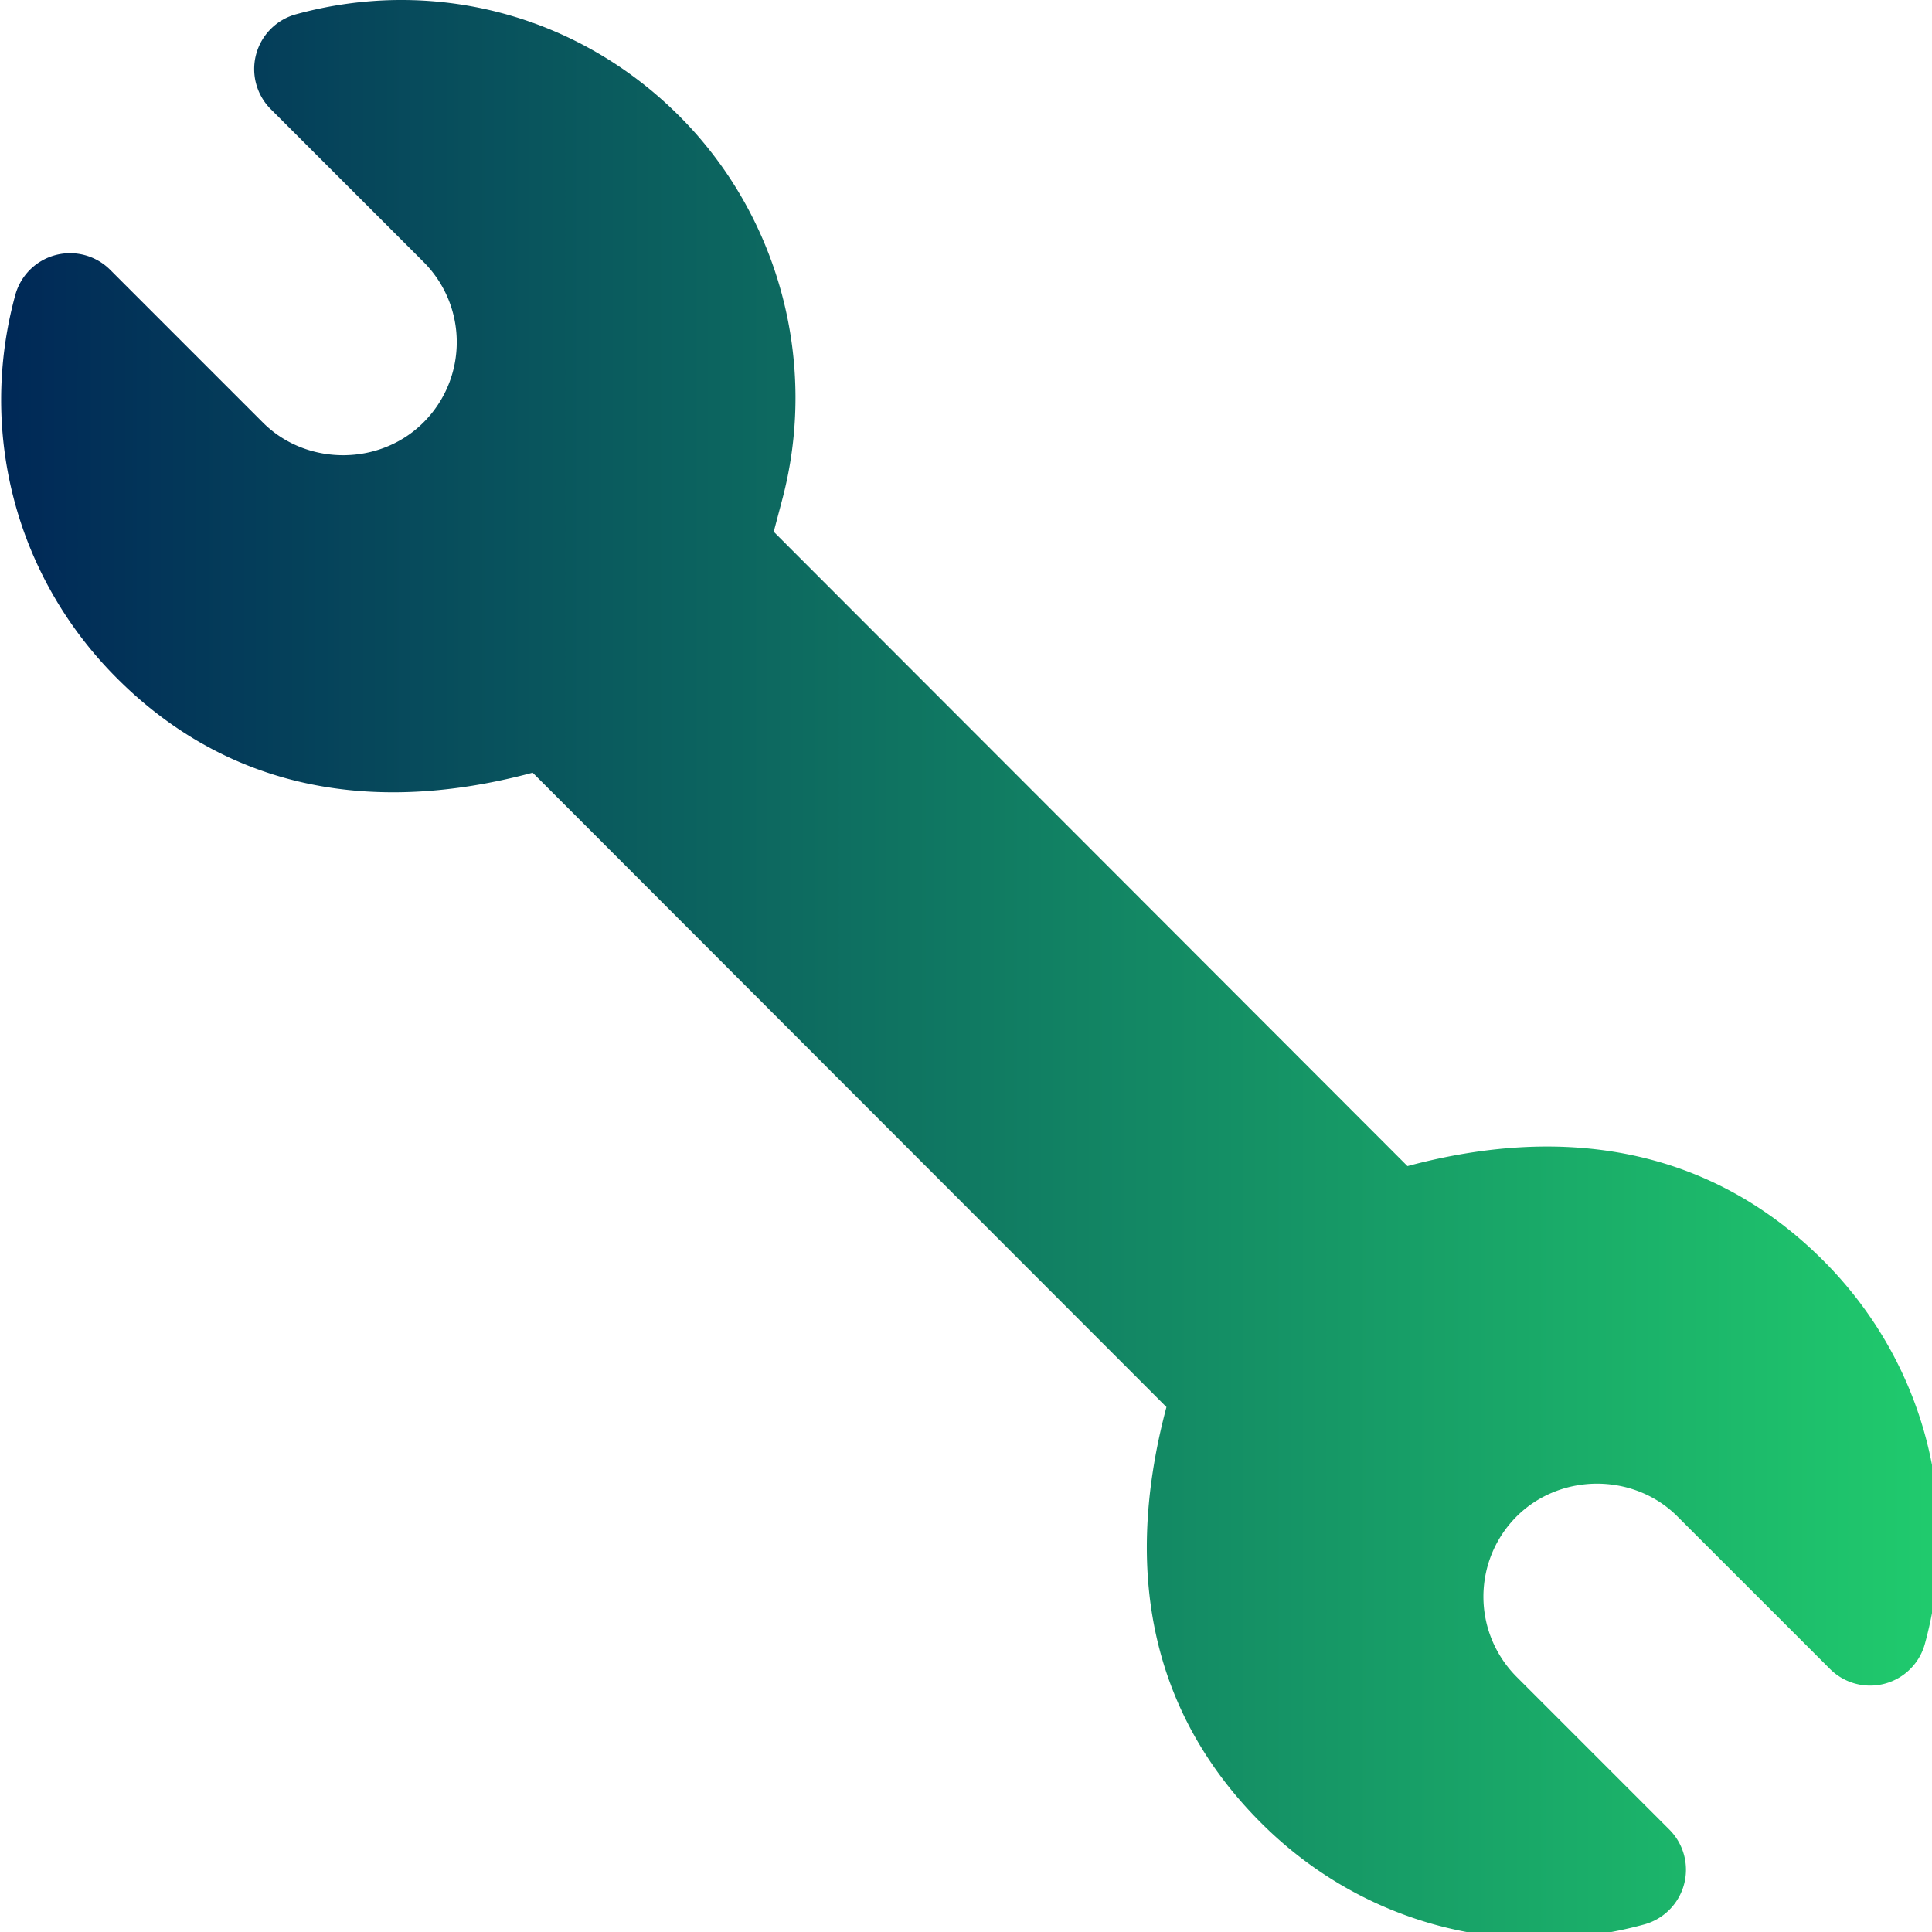 <?xml version="1.0" encoding="UTF-8" standalone="no"?>
<svg
   version="1.1"
   width="50"
   height="50"
   x="0"
   y="0"
   viewBox="0 0 50 50"
   xml:space="preserve"
   class=""
   id="svg12604"
   sodipodi:docname="ssl-installation-icon.svg"
   inkscape:version="1.2.1 (9c6d41e410, 2022-07-14)"
   xmlns:inkscape="http://www.inkscape.org/namespaces/inkscape"
   xmlns:sodipodi="http://sodipodi.sourceforge.net/DTD/sodipodi-0.dtd"
   xmlns:xlink="http://www.w3.org/1999/xlink"
   xmlns="http://www.w3.org/2000/svg"
   xmlns:svg="http://www.w3.org/2000/svg"><defs
     id="defs12608"><linearGradient
       inkscape:collect="always"
       id="linearGradient13981"><stop
         style="stop-color:#002857;stop-opacity:1;"
         offset="0"
         id="stop13977" /><stop
         style="stop-color:#20cb6d;stop-opacity:1;"
         offset="1"
         id="stop13979" /></linearGradient><linearGradient
       inkscape:collect="always"
       xlink:href="#linearGradient13981"
       id="linearGradient13983"
       x1="0.008"
       y1="256"
       x2="511.991"
       y2="256"
       gradientUnits="userSpaceOnUse" /></defs><sodipodi:namedview
     id="namedview12606"
     pagecolor="#ffffff"
     bordercolor="#999999"
     borderopacity="1"
     inkscape:showpageshadow="0"
     inkscape:pageopacity="0"
     inkscape:pagecheckerboard="0"
     inkscape:deskcolor="#d1d1d1"
     showgrid="false"
     inkscape:zoom="2.3837233"
     inkscape:cx="92.292593"
     inkscape:cy="93.131617"
     inkscape:window-width="1920"
     inkscape:window-height="1017"
     inkscape:window-x="-8"
     inkscape:window-y="-8"
     inkscape:window-maximized="1"
     inkscape:current-layer="svg12604" /><g
     id="g12602"
     transform="matrix(0.098,0,0,0.098,0.007,-1.2772599e-5)"
     style="fill:url(#linearGradient13983);fill-opacity:1"><path
       d="M 481.429,332.892 C 455.092,306.535 418.547,295.369 371.614,307.947 l -167.358,-167.528 2.212,-8.364 C 216.107,95.889 205.692,57.014 179.296,30.618 152.42,3.721 114.212,-6.148 78.077,3.778 a 14.996,14.996 0 0 0 -10.529,10.631 15.001,15.001 0 0 0 3.909,14.438 l 40.297,40.297 c 11.781,11.81 11.666,30.724 0.029,42.392 -11.545,11.576 -30.951,11.558 -42.45,0.029 L 29.028,71.257 A 14.993,14.993 0 0 0 14.574,67.366 14.993,14.993 0 0 0 3.962,77.917 c -9.781,35.738 -0.159,74.183 26.846,101.188 26.326,26.345 62.825,37.551 109.786,24.946 l 167.371,167.528 c -12.49,46.919 -1.716,83.11 24.975,109.801 26.91,26.93 65.136,36.726 101.192,26.833 a 14.999,14.999 0 0 0 10.532,-10.631 14.998,14.998 0 0 0 -3.909,-14.44 l -40.288,-40.288 c -11.781,-11.81 -11.666,-30.726 -0.029,-42.392 11.689,-11.629 31.052,-11.444 42.45,-0.015 l 40.308,40.297 a 14.996,14.996 0 0 0 14.453,3.889 14.995,14.995 0 0 0 10.611,-10.549 c 9.781,-35.732 0.161,-74.187 -26.831,-101.192 z"
       fill="#000000"
       opacity="1"
       data-original="#000000"
       class=""
       id="path12598"
       style="fill:url(#linearGradient13983);fill-opacity:1" /><path
       d="M 160.551,266.584 17.559,409.594 c -23.401,23.401 -23.401,61.455 0,84.855 23.401,23.401 61.455,23.401 84.855,0 L 245.403,351.443 Z M 88.322,447.898 c -5.86,5.86 -15.35,5.86 -21.21,0 -5.859,-5.859 -5.859,-15.351 0,-21.21 l 90.98,-90.997 c 5.859,-5.859 15.352,-5.859 21.21,0 5.859,5.859 5.859,15.351 0,21.21 z M 507.596,30.253 481.737,4.394 A 15,15 0 0 0 463.415,2.136 l -79.547,47.723 c -8.37,5.021 -9.791,16.568 -2.891,23.469 l 6.332,6.33 -100.98,100.567 42.435,42.435 100.98,-100.567 8.919,8.921 c 6.901,6.899 18.449,5.479 23.469,-2.891 l 47.723,-79.547 a 15.004,15.004 0 0 0 -2.259,-18.323 z"
       fill="#000000"
       opacity="1"
       data-original="#000000"
       class=""
       id="path12600"
       style="fill:url(#linearGradient13983);fill-opacity:1" /></g></svg>

